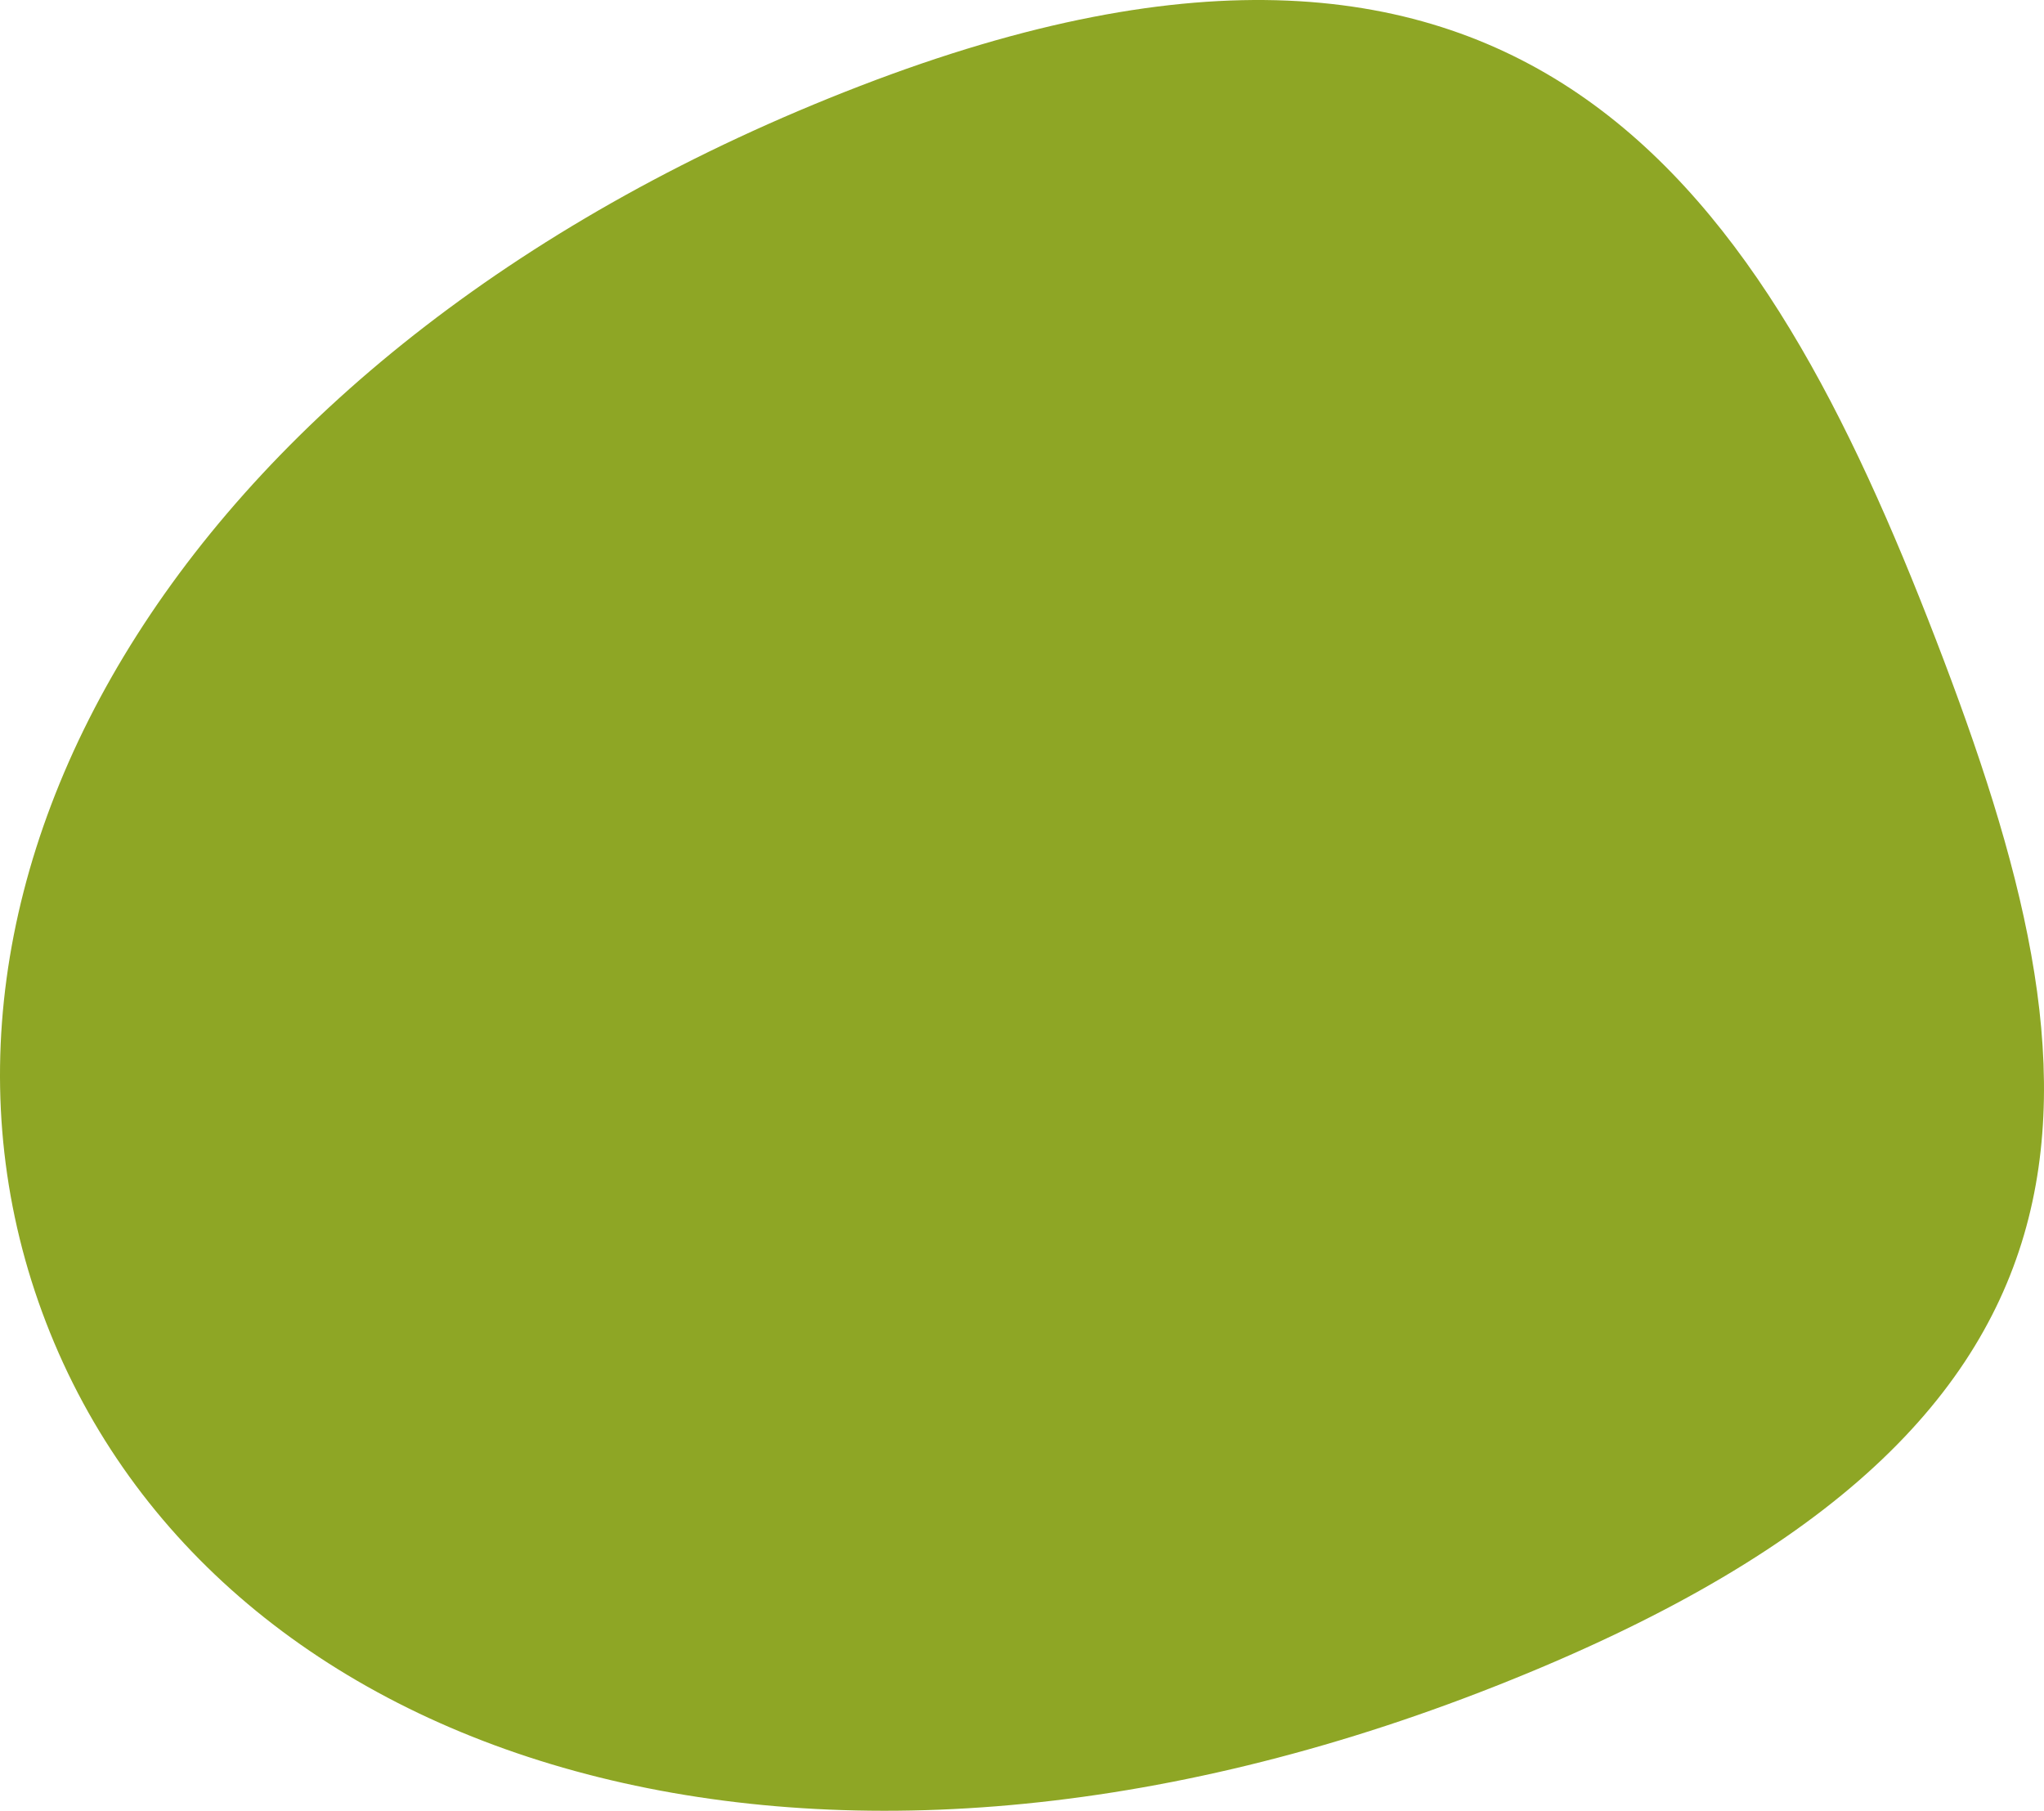<?xml version="1.0" encoding="utf-8"?>
<!-- Generator: Adobe Illustrator 16.0.0, SVG Export Plug-In . SVG Version: 6.00 Build 0)  -->
<!DOCTYPE svg PUBLIC "-//W3C//DTD SVG 1.1//EN" "http://www.w3.org/Graphics/SVG/1.1/DTD/svg11.dtd">
<svg version="1.1" id="Layer_1" xmlns="http://www.w3.org/2000/svg" xmlns:xlink="http://www.w3.org/1999/xlink" x="0px" y="0px"
	 width="951.656px" height="843.066px" viewBox="0 0 951.656 843.066" enable-background="new 0 0 951.656 843.066"
	 xml:space="preserve">
<g>
	<defs>
		<rect id="SVGID_1_" width="951.656" height="843.066"/>
	</defs>
	<clipPath id="SVGID_2_">
		<use xlink:href="#SVGID_1_"  overflow="visible"/>
	</clipPath>
	<g clip-path="url(#SVGID_2_)">
		<defs>
			<rect id="SVGID_3_" width="951.656" height="843.066"/>
		</defs>
		<clipPath id="SVGID_4_">
			<use xlink:href="#SVGID_3_"  overflow="visible"/>
		</clipPath>
		<g clip-path="url(#SVGID_4_)">
			<g>
				<defs>
					<rect id="SVGID_5_" width="951.656" height="843.066"/>
				</defs>
				<clipPath id="SVGID_6_">
					<use xlink:href="#SVGID_5_"  overflow="visible"/>
				</clipPath>
				<path clip-path="url(#SVGID_6_)" fill="#8EA625" d="M901.269,297.638c79.653,206.525,100.647,369.554-212.339,490.266
					S101.101,822.29,21.448,615.763C-58.206,409.237,87.496,160.716,400.481,40.004C713.468-80.708,821.616,91.111,901.269,297.638"
					/>
			</g>
		</g>
	</g>
</g>
</svg>

